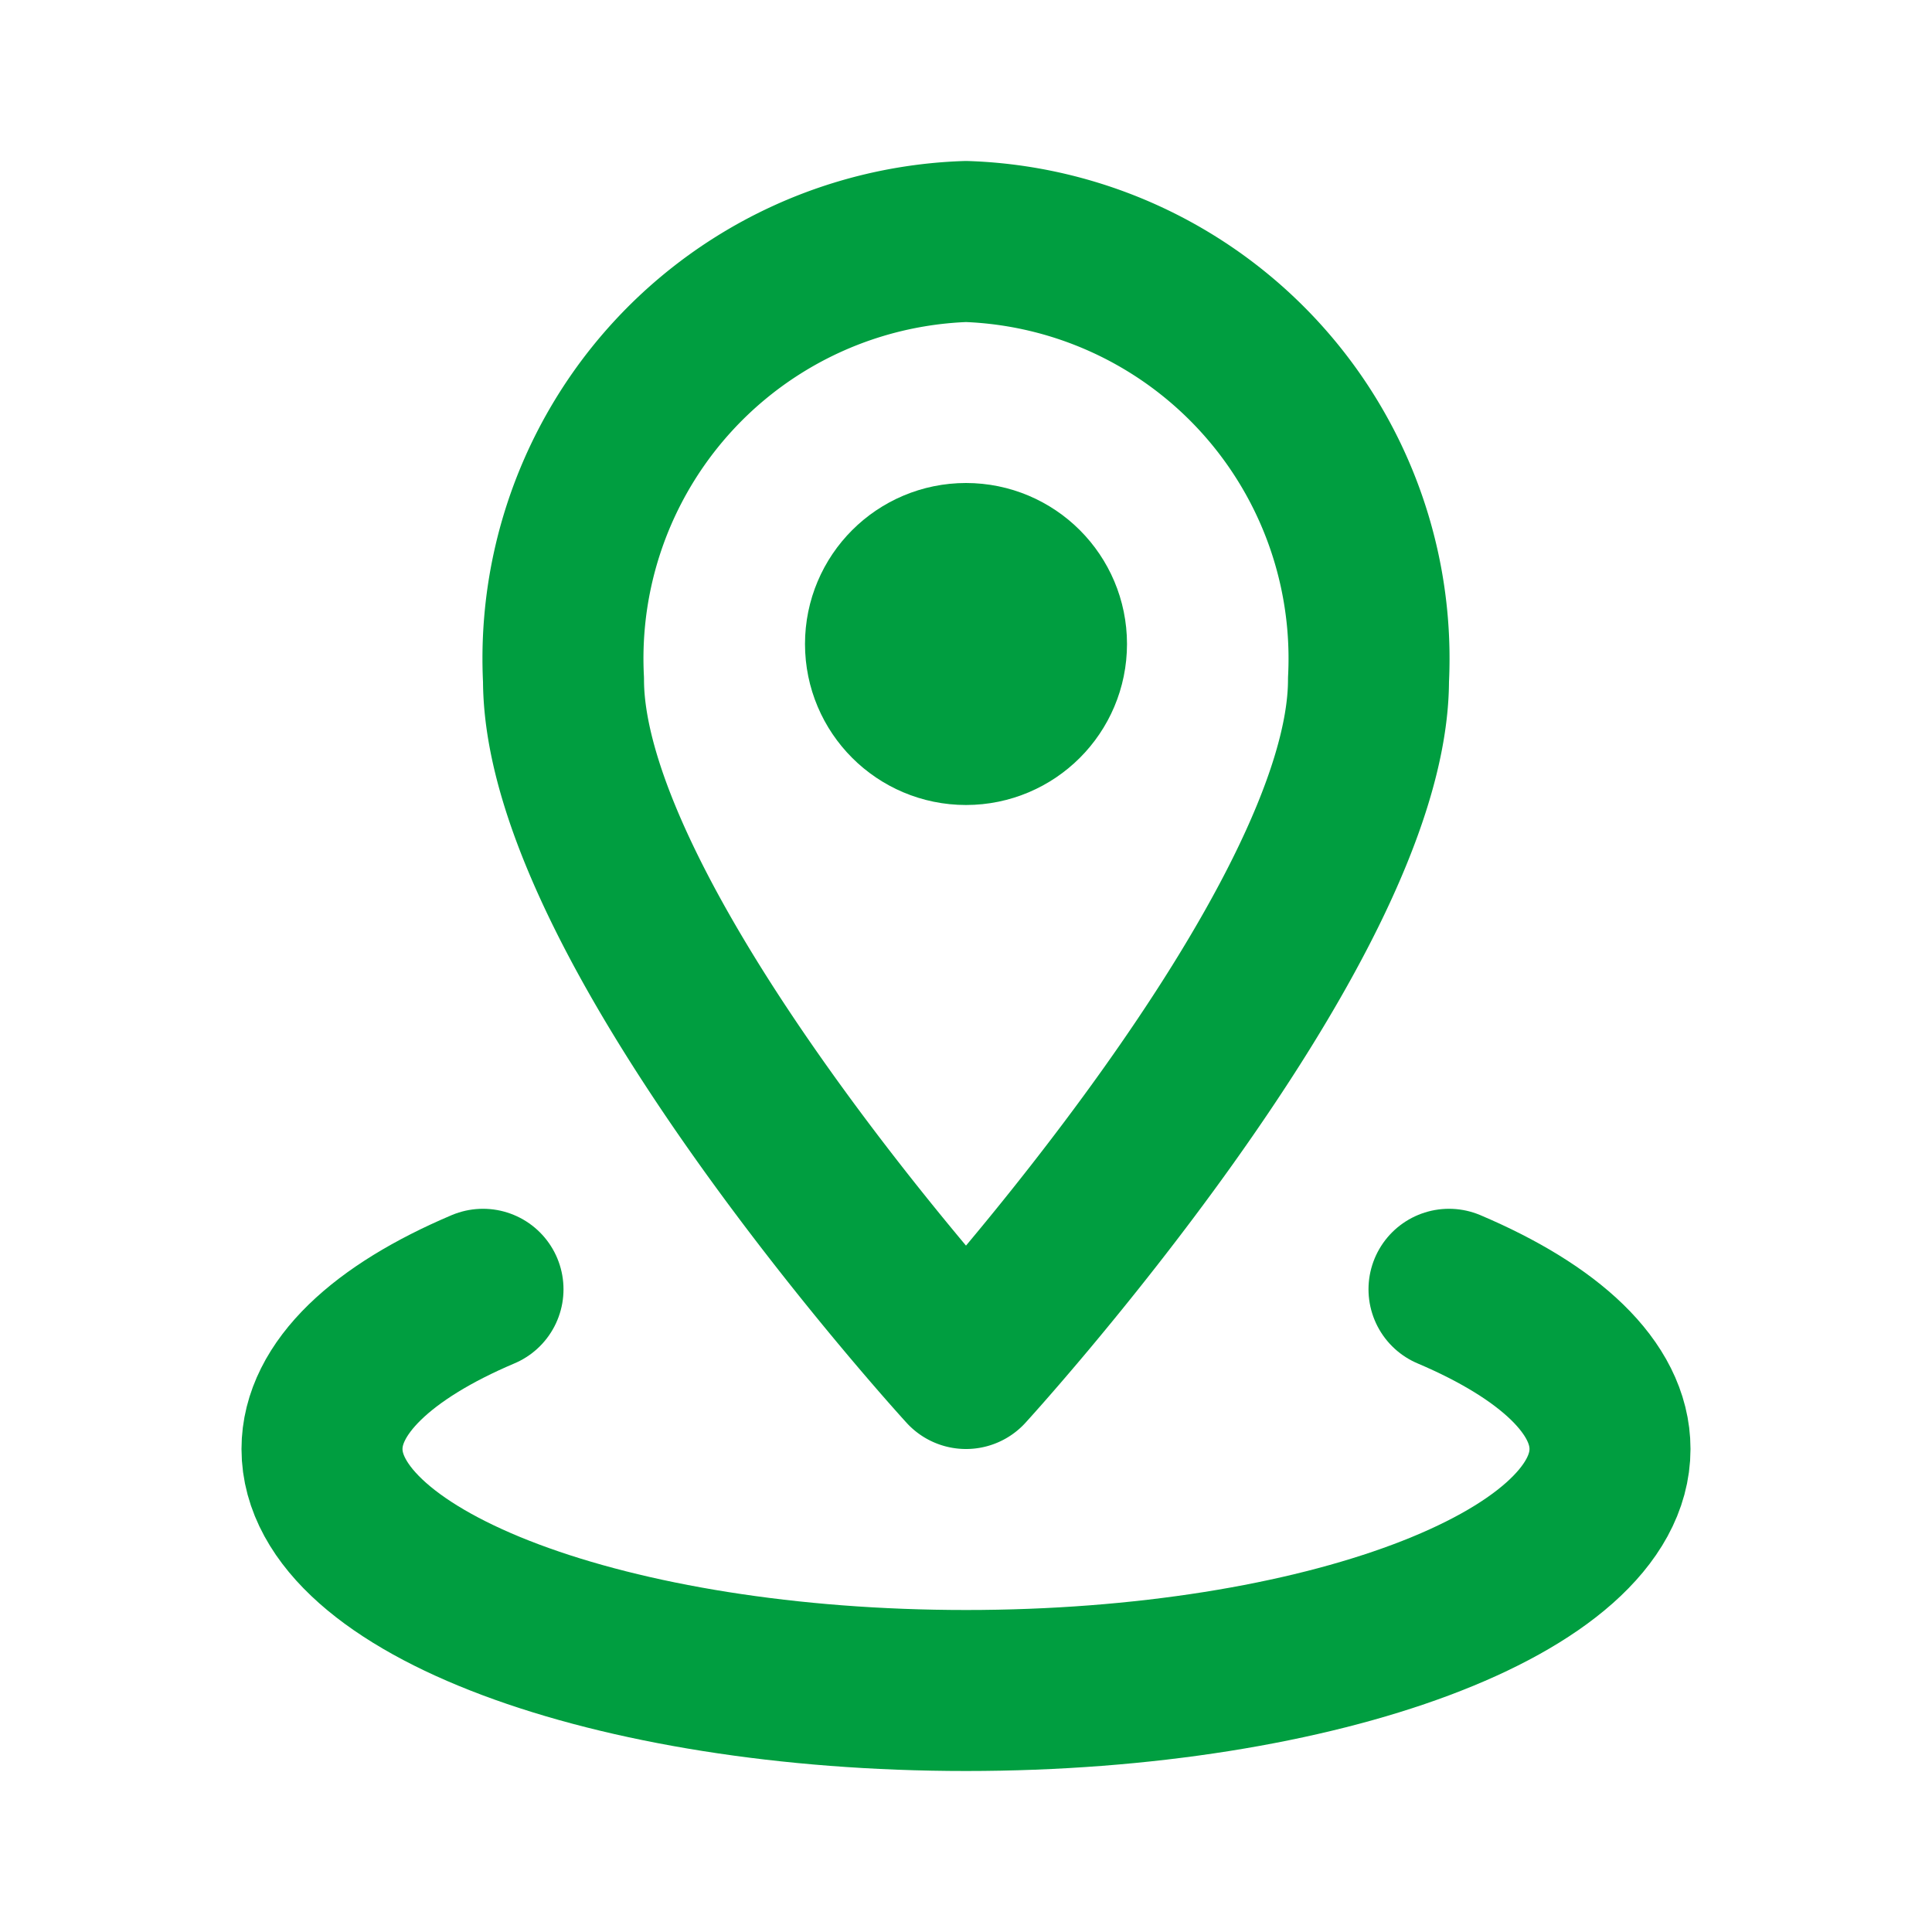 <svg xmlns="http://www.w3.org/2000/svg" width="24" height="24" viewBox="0 0 24 24">
    <path data-name="Rectangle 2657" style="fill:none" d="M0 0h24v24H0z"/>
    <g>
        <path data-name="Path 1811" d="M18 16.016c1.245.529 2 1.223 2 1.984 0 1.657-3.582 3-8 3s-8-1.343-8-3c0-.76.755-1.456 2-1.984" style="stroke:#009e40;stroke-linecap:round;stroke-linejoin:round;stroke-width:2px;fill:none"/>
        <path data-name="Path 1812" d="M17 8.444C17 11.537 12 17 12 17s-5-5.463-5-8.556A5.183 5.183 0 0 1 12 3a5.183 5.183 0 0 1 5 5.444z" style="stroke:#009e40;stroke-linecap:round;stroke-linejoin:round;stroke-width:2px;fill:none"/>
        <circle data-name="Ellipse 119" cx="1" cy="1" r="1" transform="translate(11 7)" style="stroke:#009e40;stroke-linecap:round;stroke-linejoin:round;stroke-width:2px;fill:none"/>
    </g>
</svg>
